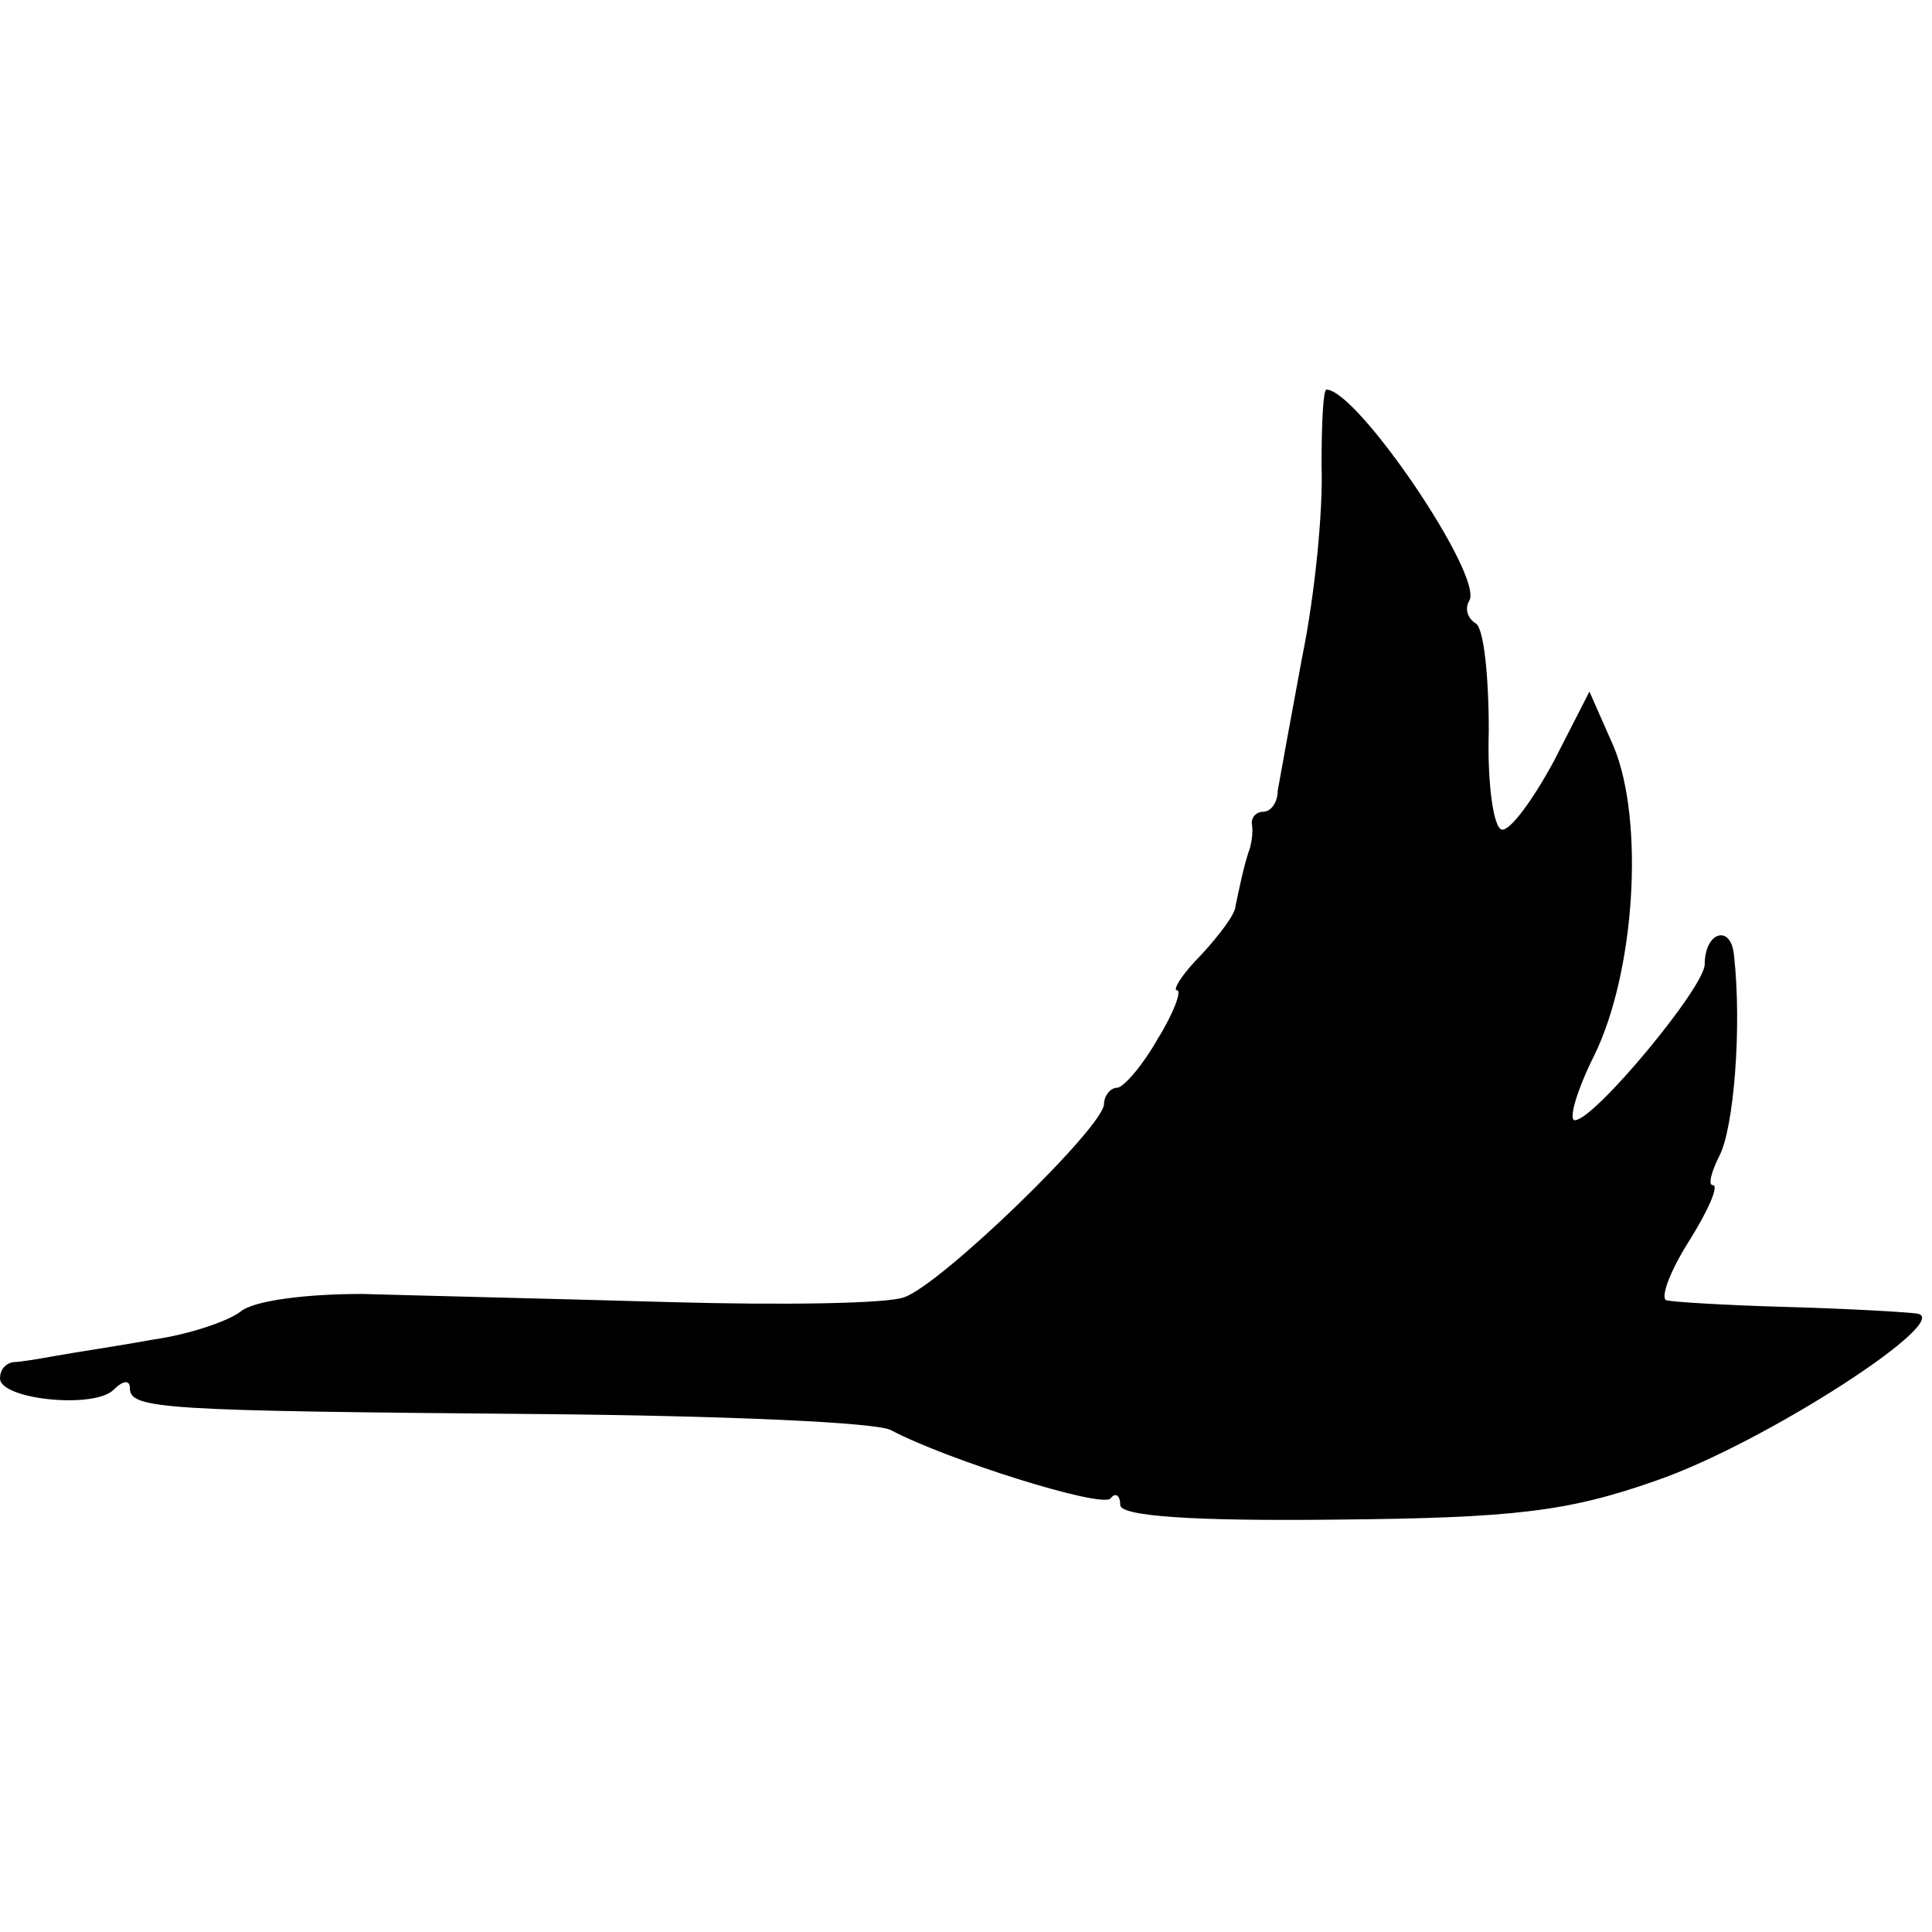 <?xml version="1.0" standalone="no"?>
<!DOCTYPE svg PUBLIC "-//W3C//DTD SVG 20010904//EN"
 "http://www.w3.org/TR/2001/REC-SVG-20010904/DTD/svg10.dtd">
<svg version="1.0" xmlns="http://www.w3.org/2000/svg"
 width="119pt" height="119pt" viewBox="0 0 119 119"
 preserveAspectRatio="xMidYMid meet">
<g transform="translate(0,119) scale(0.1,-0.1)"
fill="#000000" stroke="none">
<path d="M814 903 c1 -27 -4 -79 -12 -118 -7 -38 -14 -76 -15 -82 0 -7 -4 -13
-9 -13 -4 0 -7 -3 -7 -7 1 -5 0 -11 -1 -15 -4 -11 -7 -27 -9 -36 0 -5 -10 -18
-21 -30 -12 -12 -18 -22 -15 -22 3 0 -2 -14 -12 -30 -9 -16 -21 -30 -25 -30
-4 0 -8 -5 -8 -10 0 -14 -100 -111 -123 -119 -10 -4 -75 -5 -145 -3 -70 2
-155 4 -189 5 -34 0 -67 -4 -75 -11 -8 -6 -32 -14 -53 -17 -22 -4 -49 -8 -60
-10 -11 -2 -23 -4 -27 -4 -5 -1 -8 -5 -8 -10 0 -13 58 -19 70 -7 6 6 10 6 10
1 0 -13 20 -14 254 -16 110 -1 207 -5 215 -10 34 -18 129 -48 135 -42 3 4 6 2
6 -4 0 -7 46 -10 133 -9 110 1 143 5 197 24 67 23 187 101 160 103 -8 1 -44 3
-80 4 -36 1 -69 3 -73 4 -5 0 1 17 13 36 12 19 19 35 15 35 -3 0 -1 8 4 18 9
17 14 80 9 124 -2 19 -18 14 -18 -6 0 -14 -68 -96 -80 -96 -4 0 1 18 12 40 25
51 31 144 12 190 l-15 34 -22 -43 c-13 -24 -27 -43 -32 -42 -5 1 -9 28 -8 61
0 33 -3 63 -8 66 -5 3 -7 9 -4 14 9 15 -69 130 -88 130 -2 0 -3 -21 -3 -47z"/>
</g>
</svg>
